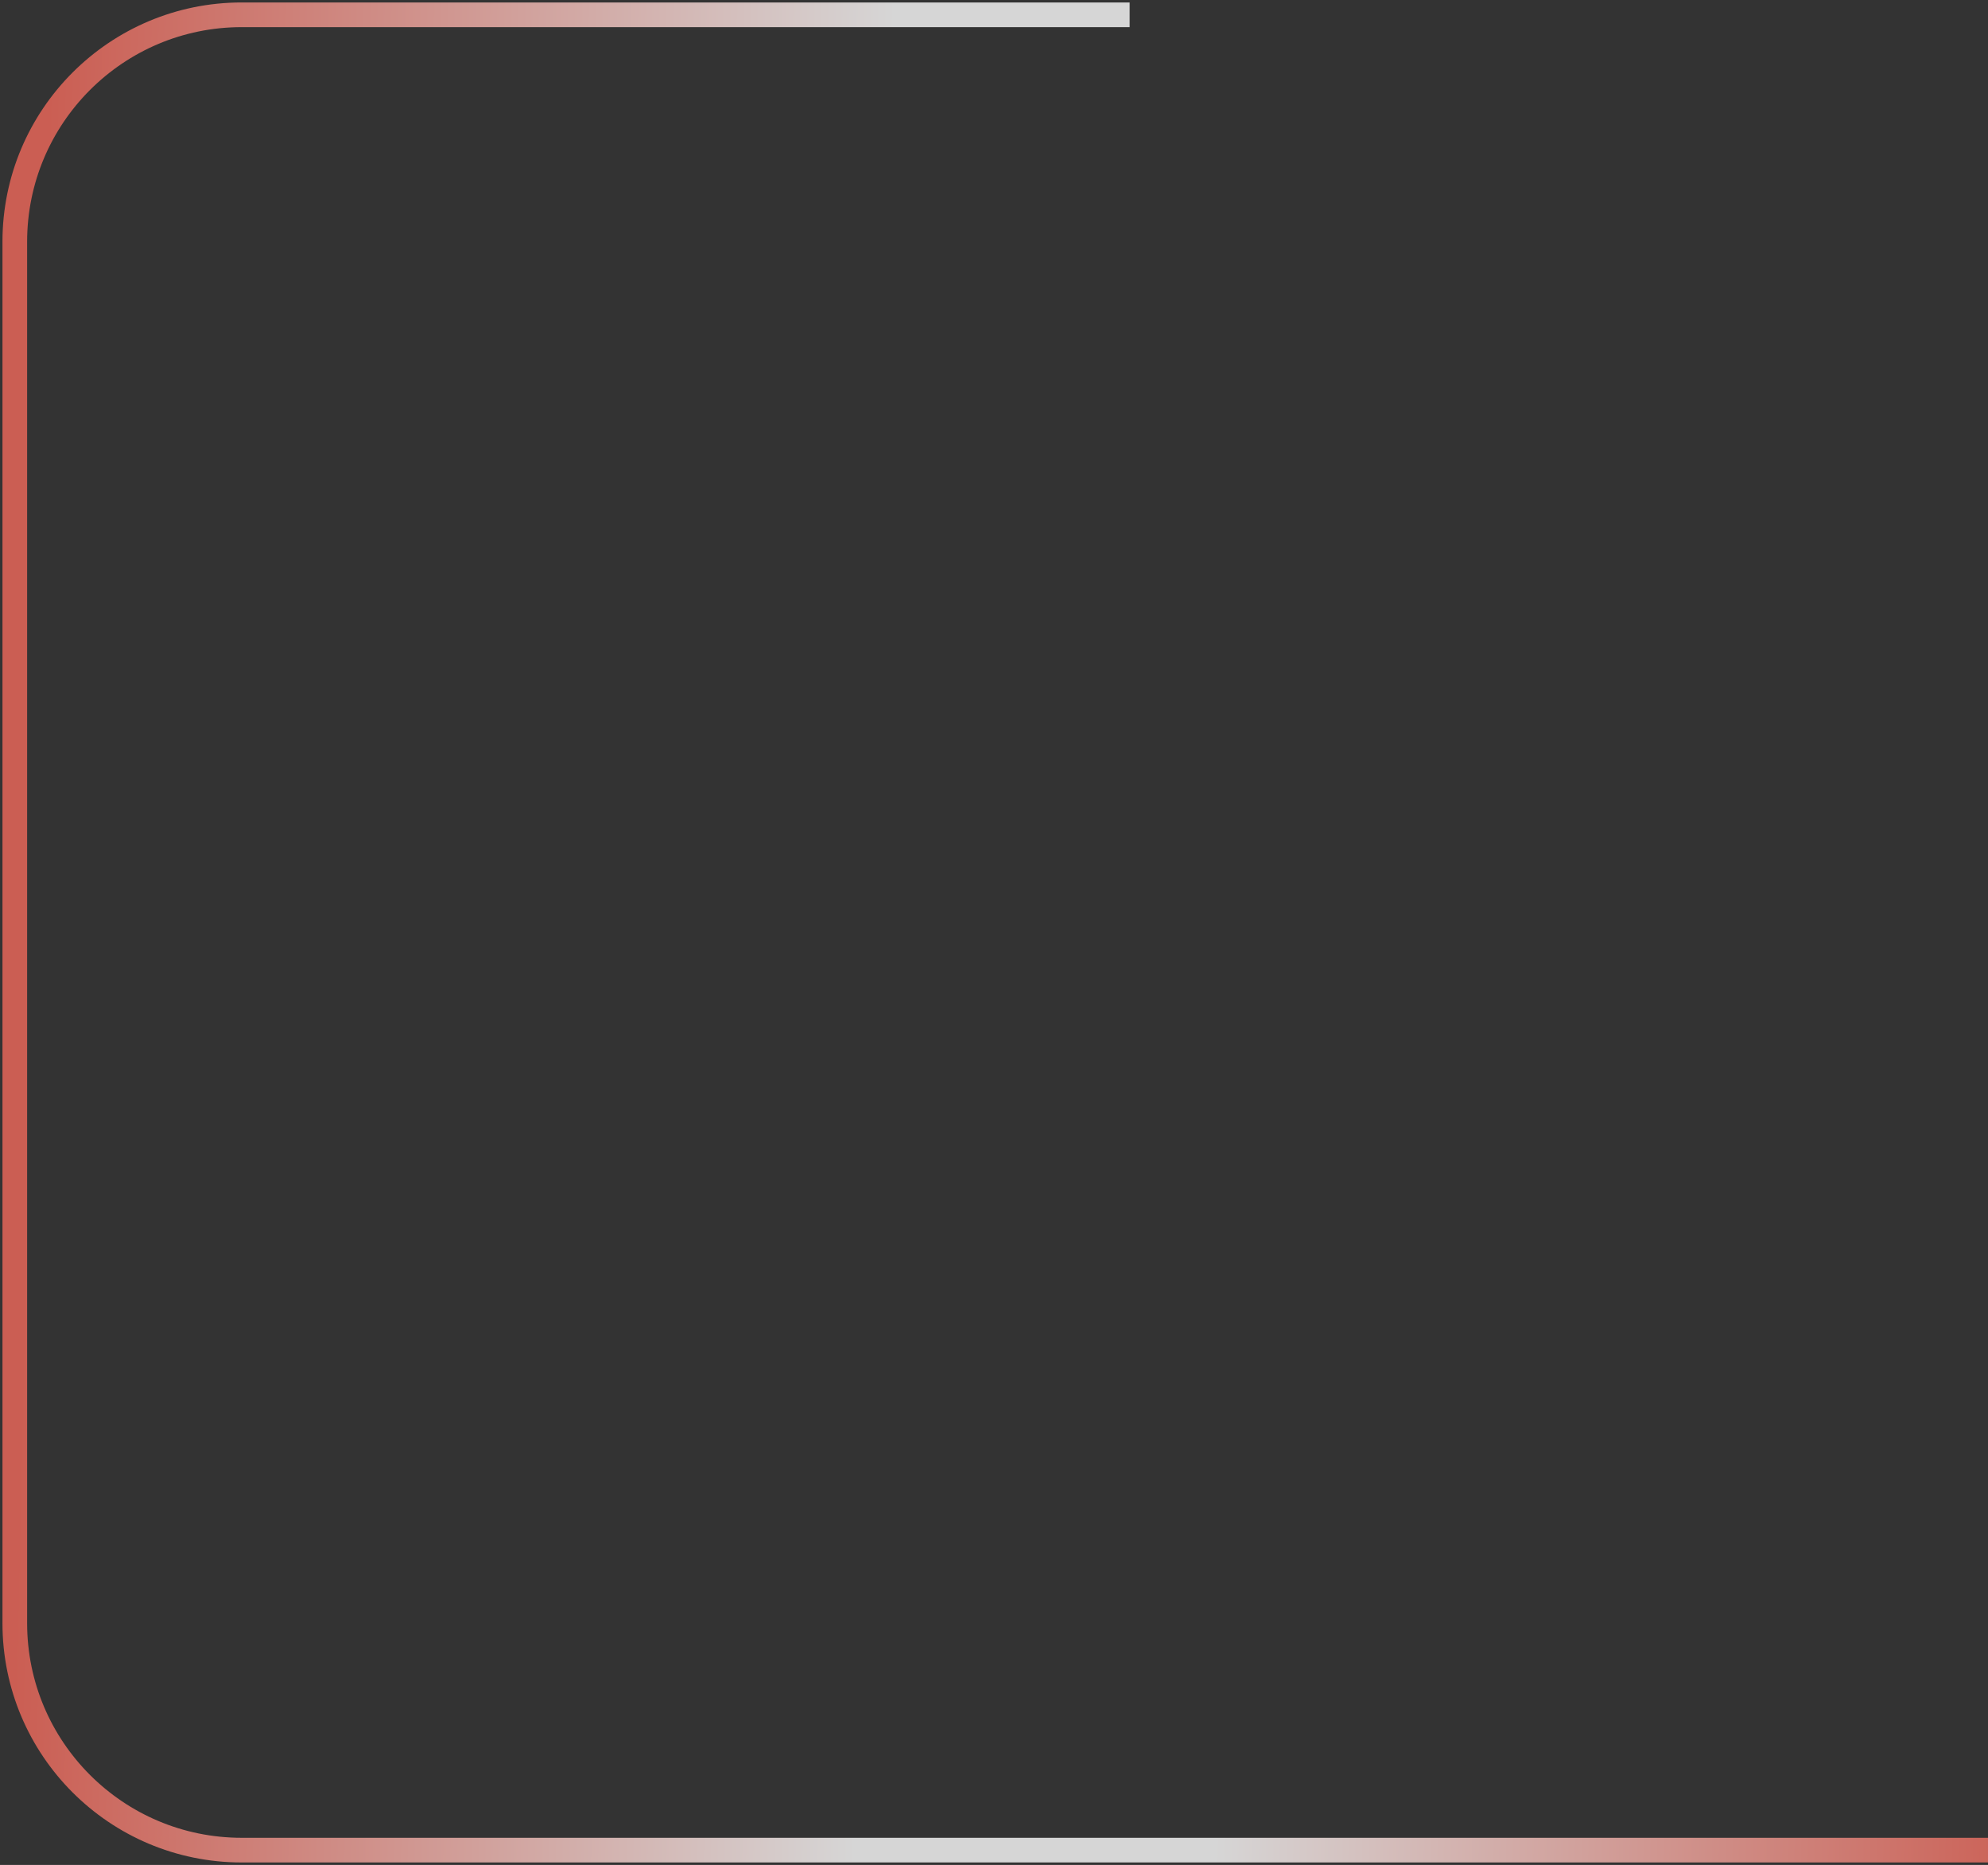 <svg xmlns="http://www.w3.org/2000/svg" width="403" height="378" viewBox="0 0 403 378" fill="none"><rect x="0" y="0" width="403" height="378" fill="#333333" stroke="none"/><path opacity="0.8" d="M403 375H49C23.595 375 3 354.405 3 329V49C3 23.595 23.595 3 49 3H229" stroke="url(#paint0_linear_2833_12200)" stroke-width="5"></path><defs><linearGradient id="paint0_linear_2833_12200" x1="8.167" y1="91.773" x2="419.052" y2="100.68" gradientUnits="userSpaceOnUse"><stop stop-color="#F1695B"></stop><stop offset="0.417" stop-color="white"></stop><stop offset="0.594" stop-color="white"></stop><stop offset="1" stop-color="#F1695B"></stop></linearGradient></defs></svg>